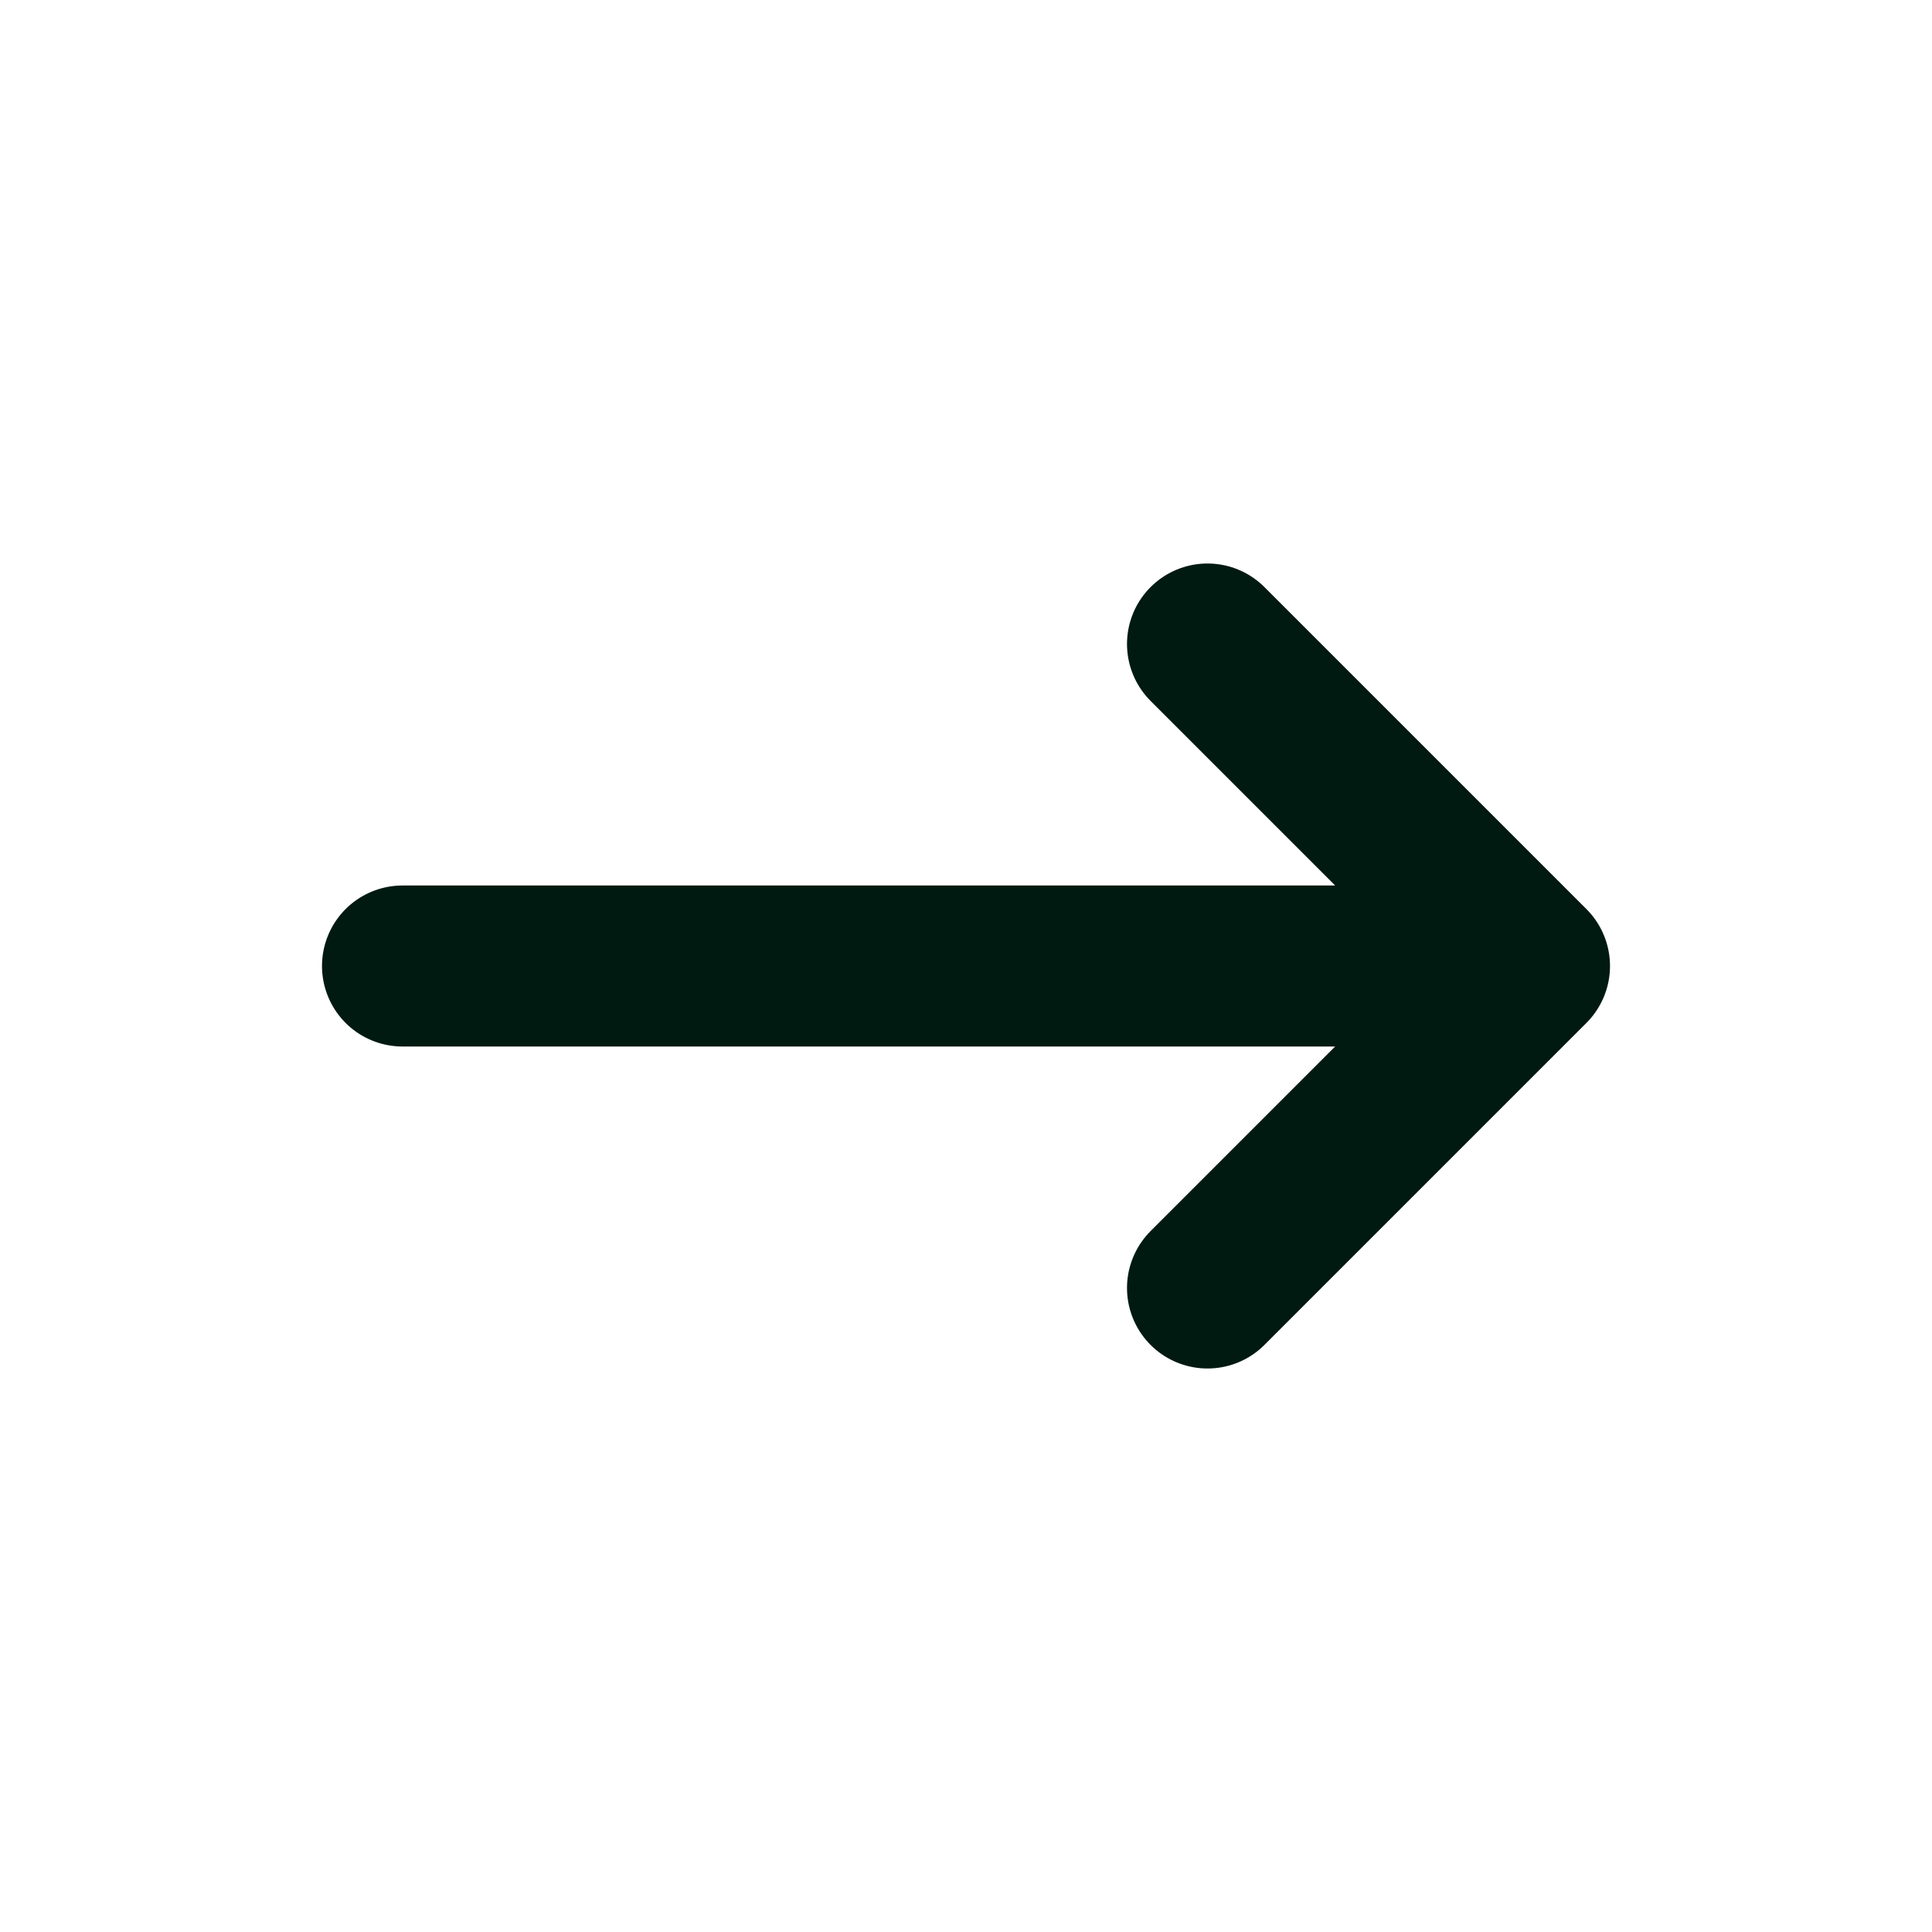 <svg width="24" height="24" viewBox="0 0 24 24" fill="none" xmlns="http://www.w3.org/2000/svg">
<path d="M5 12H19M19 12L15 16M19 12L15 8" stroke="#001A11" stroke-width="2" stroke-linecap="round" stroke-linejoin="round"/>
</svg>
